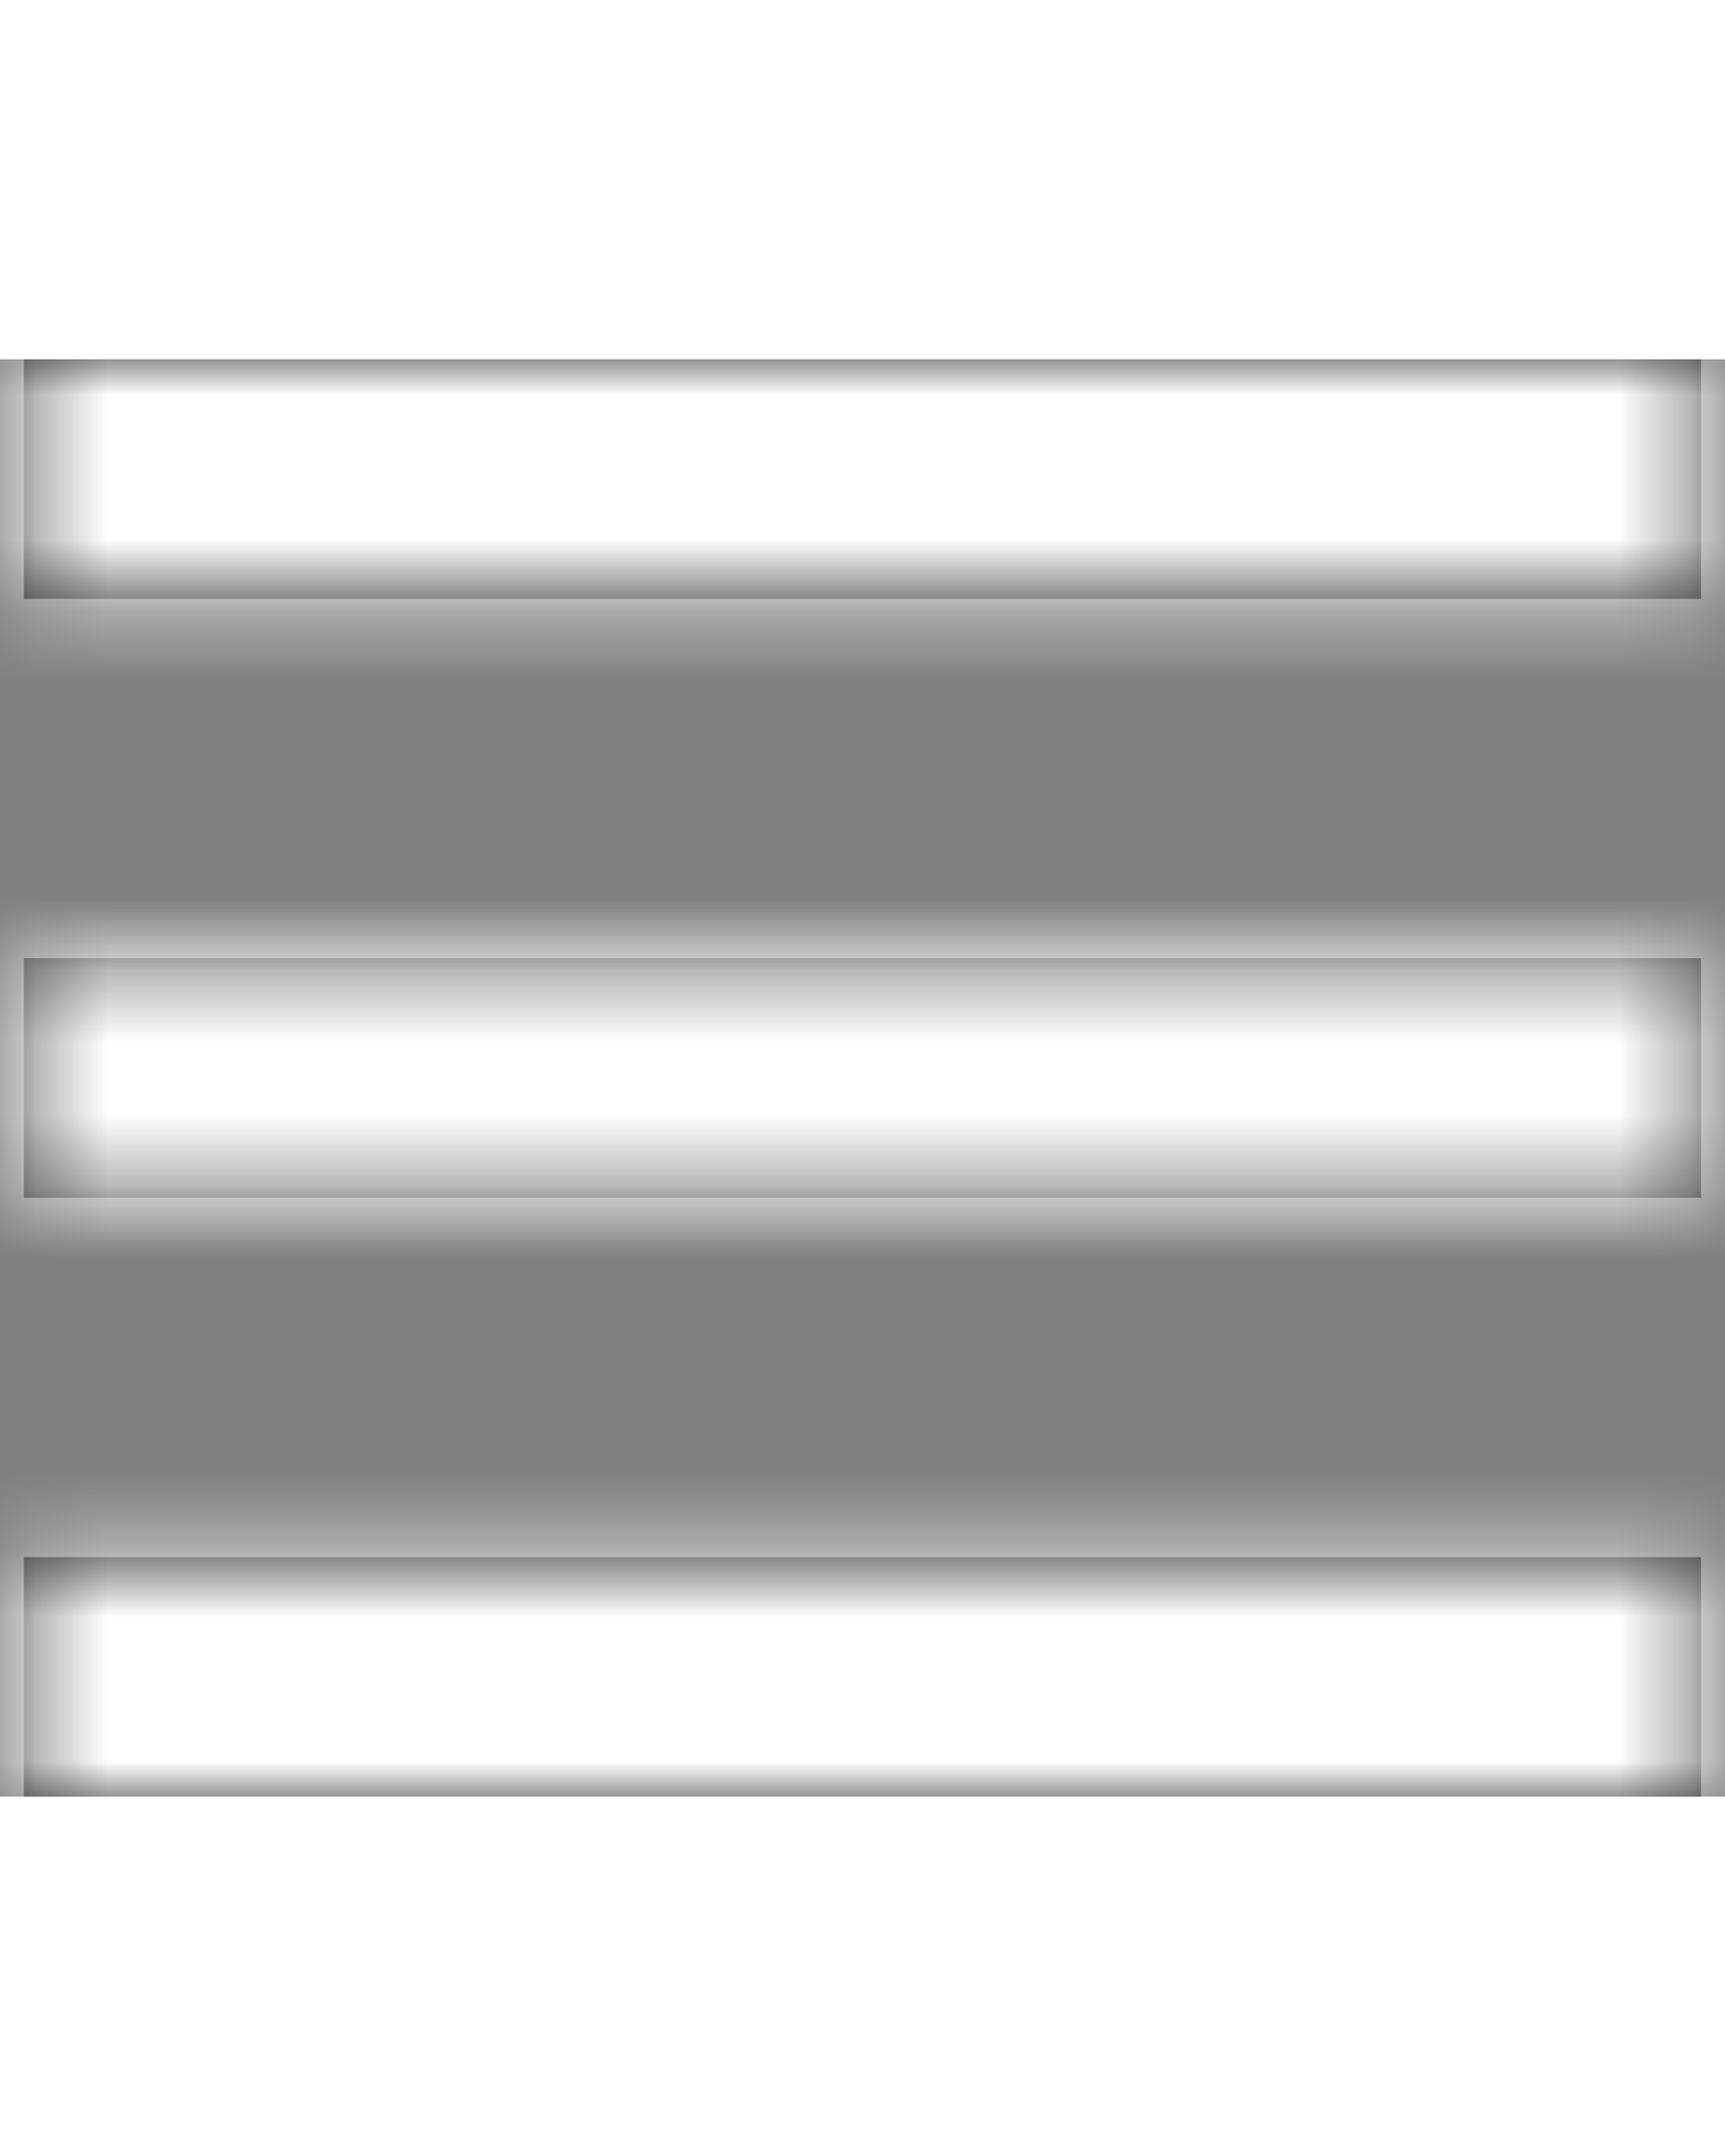 <?xml version="1.0" encoding="UTF-8"?>
<svg width="16px" height="20px" viewBox="0 0 24 20" version="1.1" xmlns="http://www.w3.org/2000/svg" xmlns:xlink="http://www.w3.org/1999/xlink">
    <rect x="0" y="0" width="24" height="20" fill="#808080" stroke="none"/>
    <title>Icons / Menu</title>
    <defs>
        <path d="M8.333,18.333 L31.667,18.333 L31.667,21.667 L8.333,21.667 L8.333,18.333 Z M8.333,10 L31.667,10 L31.667,13.333 L8.333,13.333 L8.333,10 Z M8.333,26.667 L31.667,26.667 L31.667,30 L8.333,30 L8.333,26.667 Z" id="path-1"></path>
    </defs>
    <g id="Symbols" stroke="none" stroke-width="1" fill="none" fill-rule="evenodd">
        <g id="Layout-/-Desktop-/-Header-/-Solid-/-Hamburger" transform="translate(-1348, -94)">
            <g id="Icons-/-Menu" transform="translate(1340, 84)">
                <mask id="mask-2" fill="white">
                    <use xlink:href="#path-1"></use>
                </mask>
                <use id="Combined-Shape" fill="#2B2B2B" xlink:href="#path-1"></use>
                <g id="Group" mask="url(#mask-2)" fill="#FFFFFF">
                    <g id="↪🎨">
                        <rect id="White" x="0" y="0" width="40" height="40"></rect>
                    </g>
                </g>
            </g>
        </g>
    </g>
</svg>